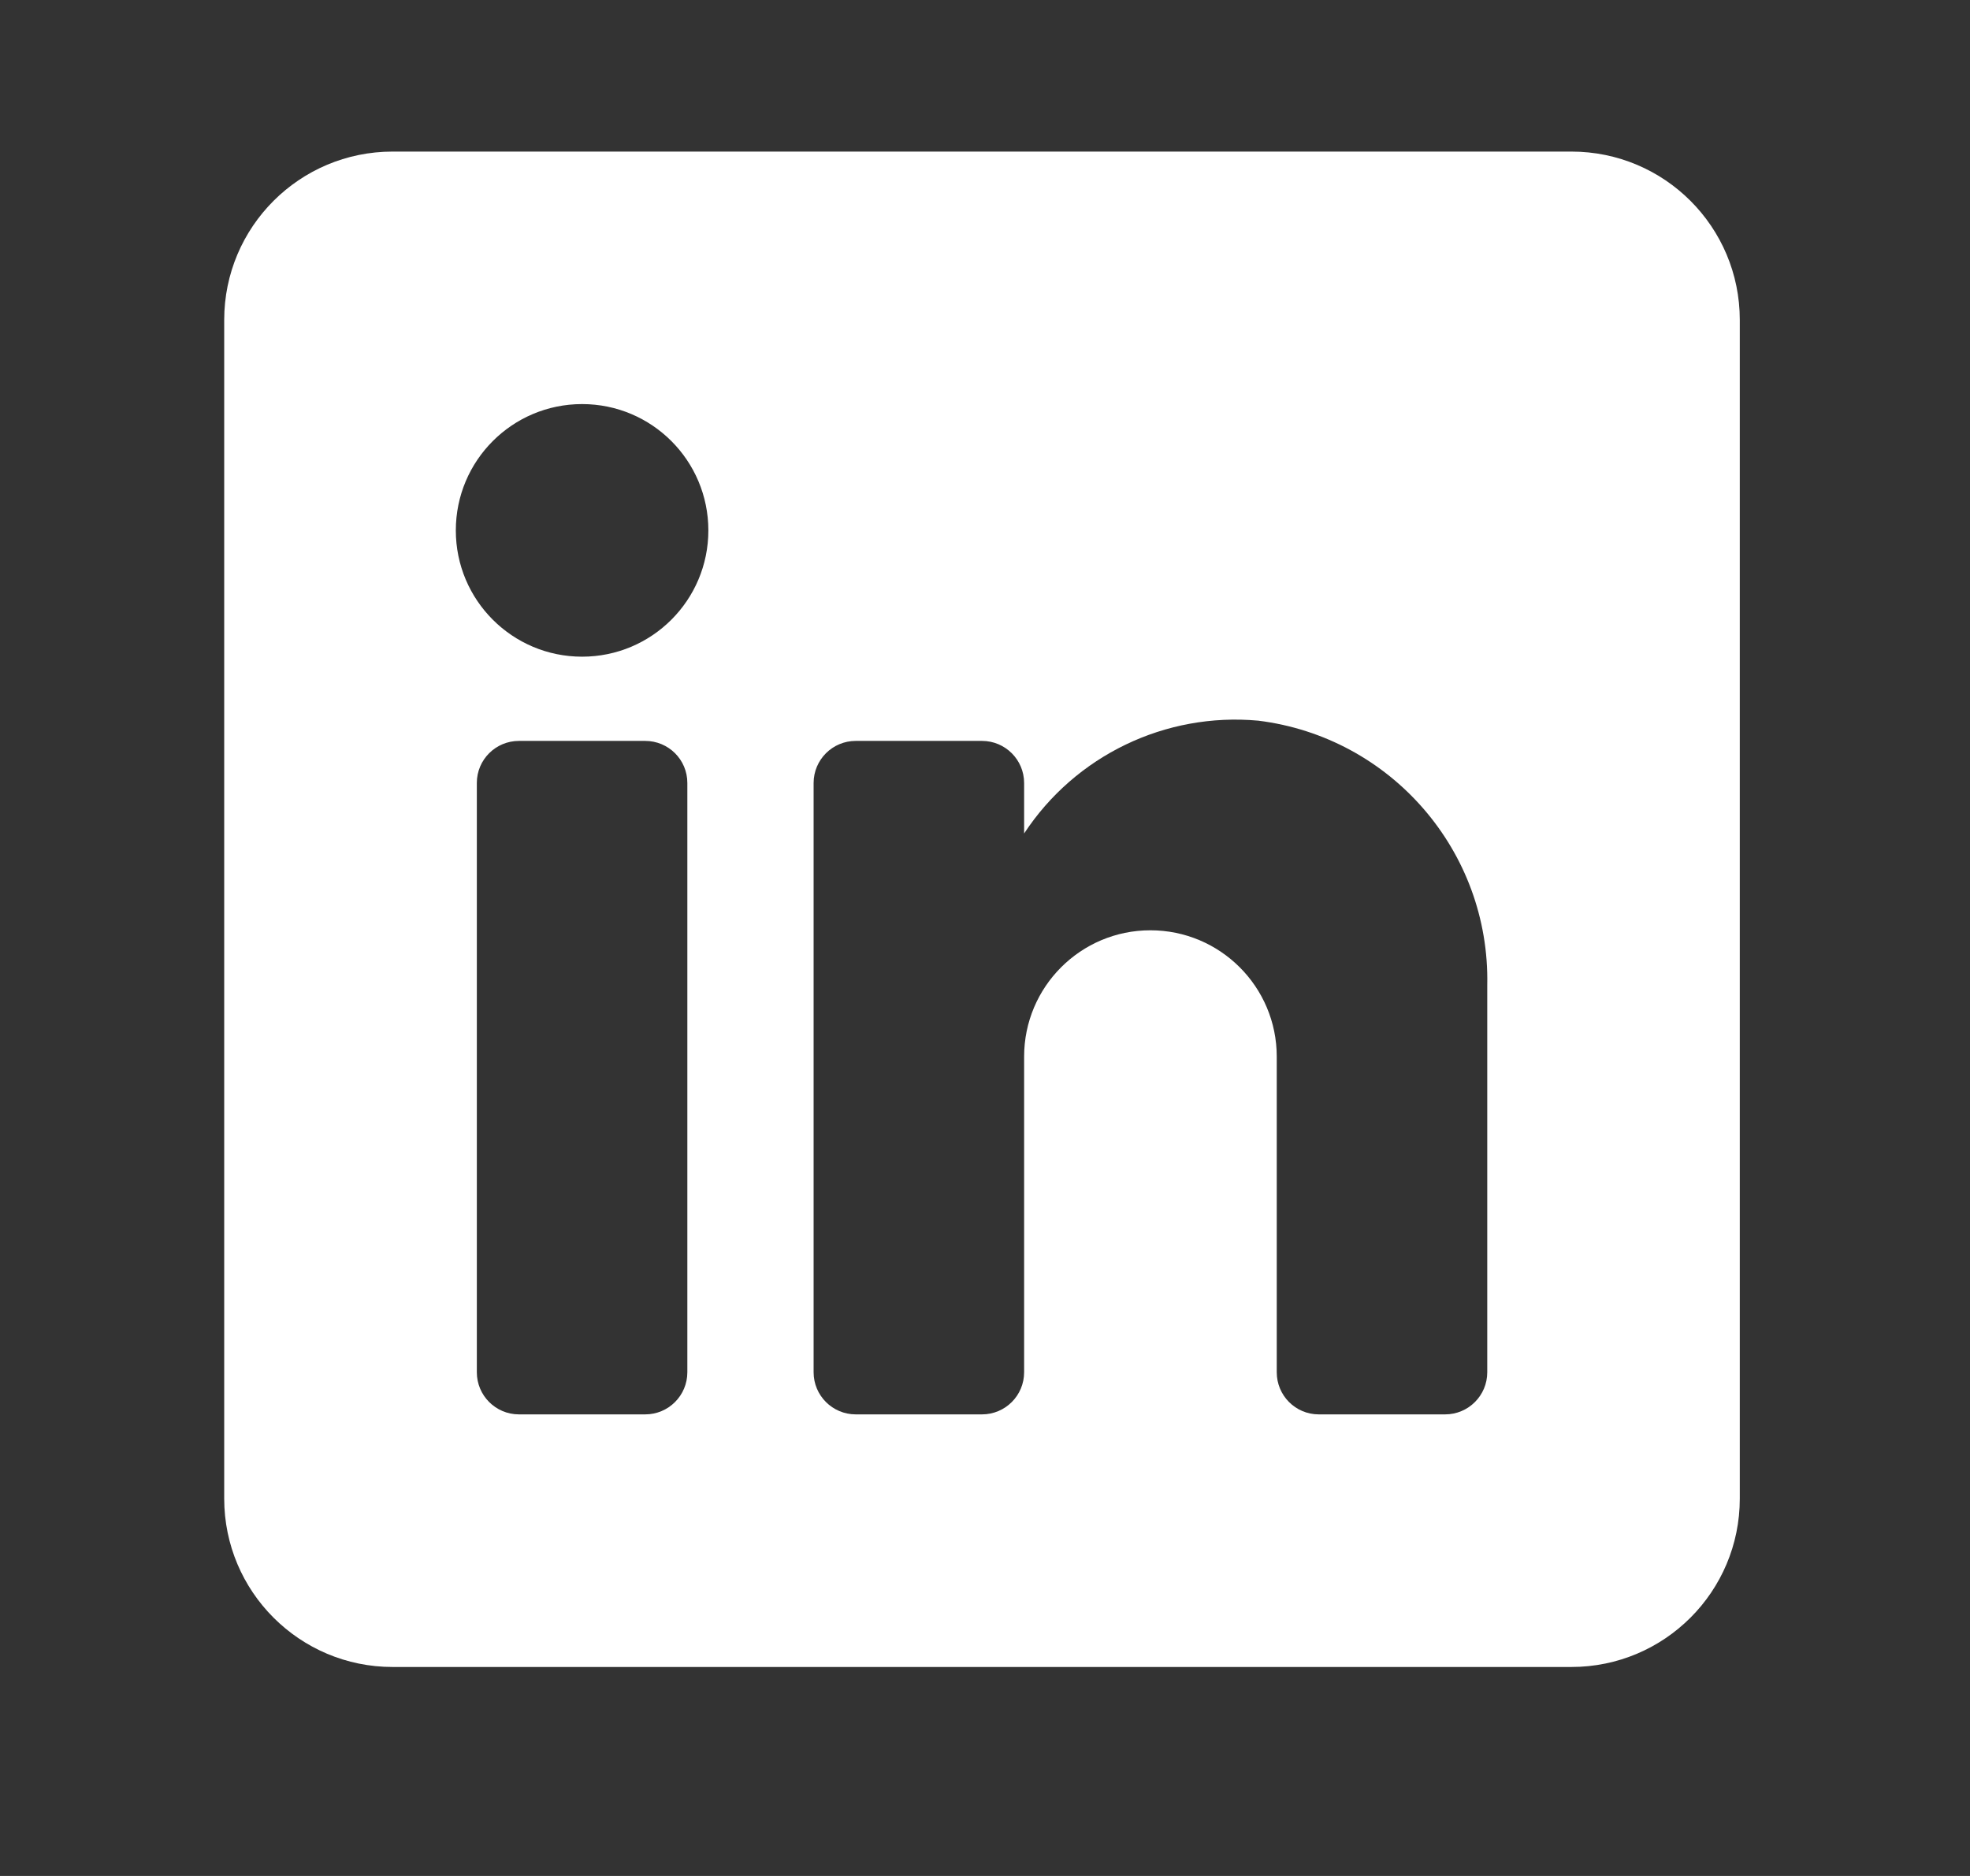<svg width="21" height="20" viewBox="0 0 21 20" fill="none" xmlns="http://www.w3.org/2000/svg">
<rect x="0" y="0" width="21" height="20" fill="#333333" stroke="none"/>
<path fill-rule="evenodd" clip-rule="evenodd" d="M4.185 1.616H16.751C17.743 1.616 18.546 2.419 18.546 3.411V15.977C18.546 16.968 17.743 17.772 16.751 17.772H4.185C3.194 17.772 2.39 16.968 2.39 15.977V3.411C2.39 2.419 3.194 1.616 4.185 1.616ZM6.878 15.079C7.126 15.079 7.327 14.878 7.327 14.63V8.347C7.327 8.099 7.126 7.899 6.878 7.899H5.532C5.284 7.899 5.083 8.099 5.083 8.347V14.63C5.083 14.878 5.284 15.079 5.532 15.079H6.878ZM6.205 7.001C5.461 7.001 4.859 6.398 4.859 5.655C4.859 4.911 5.461 4.308 6.205 4.308C6.949 4.308 7.551 4.911 7.551 5.655C7.551 6.398 6.949 7.001 6.205 7.001ZM15.405 15.079C15.653 15.079 15.854 14.878 15.854 14.63V10.502C15.883 9.075 14.828 7.858 13.412 7.683C12.422 7.593 11.463 8.055 10.917 8.886V8.348C10.917 8.1 10.716 7.899 10.468 7.899H9.122C8.874 7.899 8.673 8.1 8.673 8.348V14.63C8.673 14.878 8.874 15.079 9.122 15.079H10.468C10.716 15.079 10.917 14.878 10.917 14.63V11.265C10.917 10.521 11.52 9.918 12.263 9.918C13.007 9.918 13.61 10.521 13.61 11.265V14.63C13.61 14.878 13.81 15.079 14.058 15.079H15.405Z" fill="white"/>
</svg>
